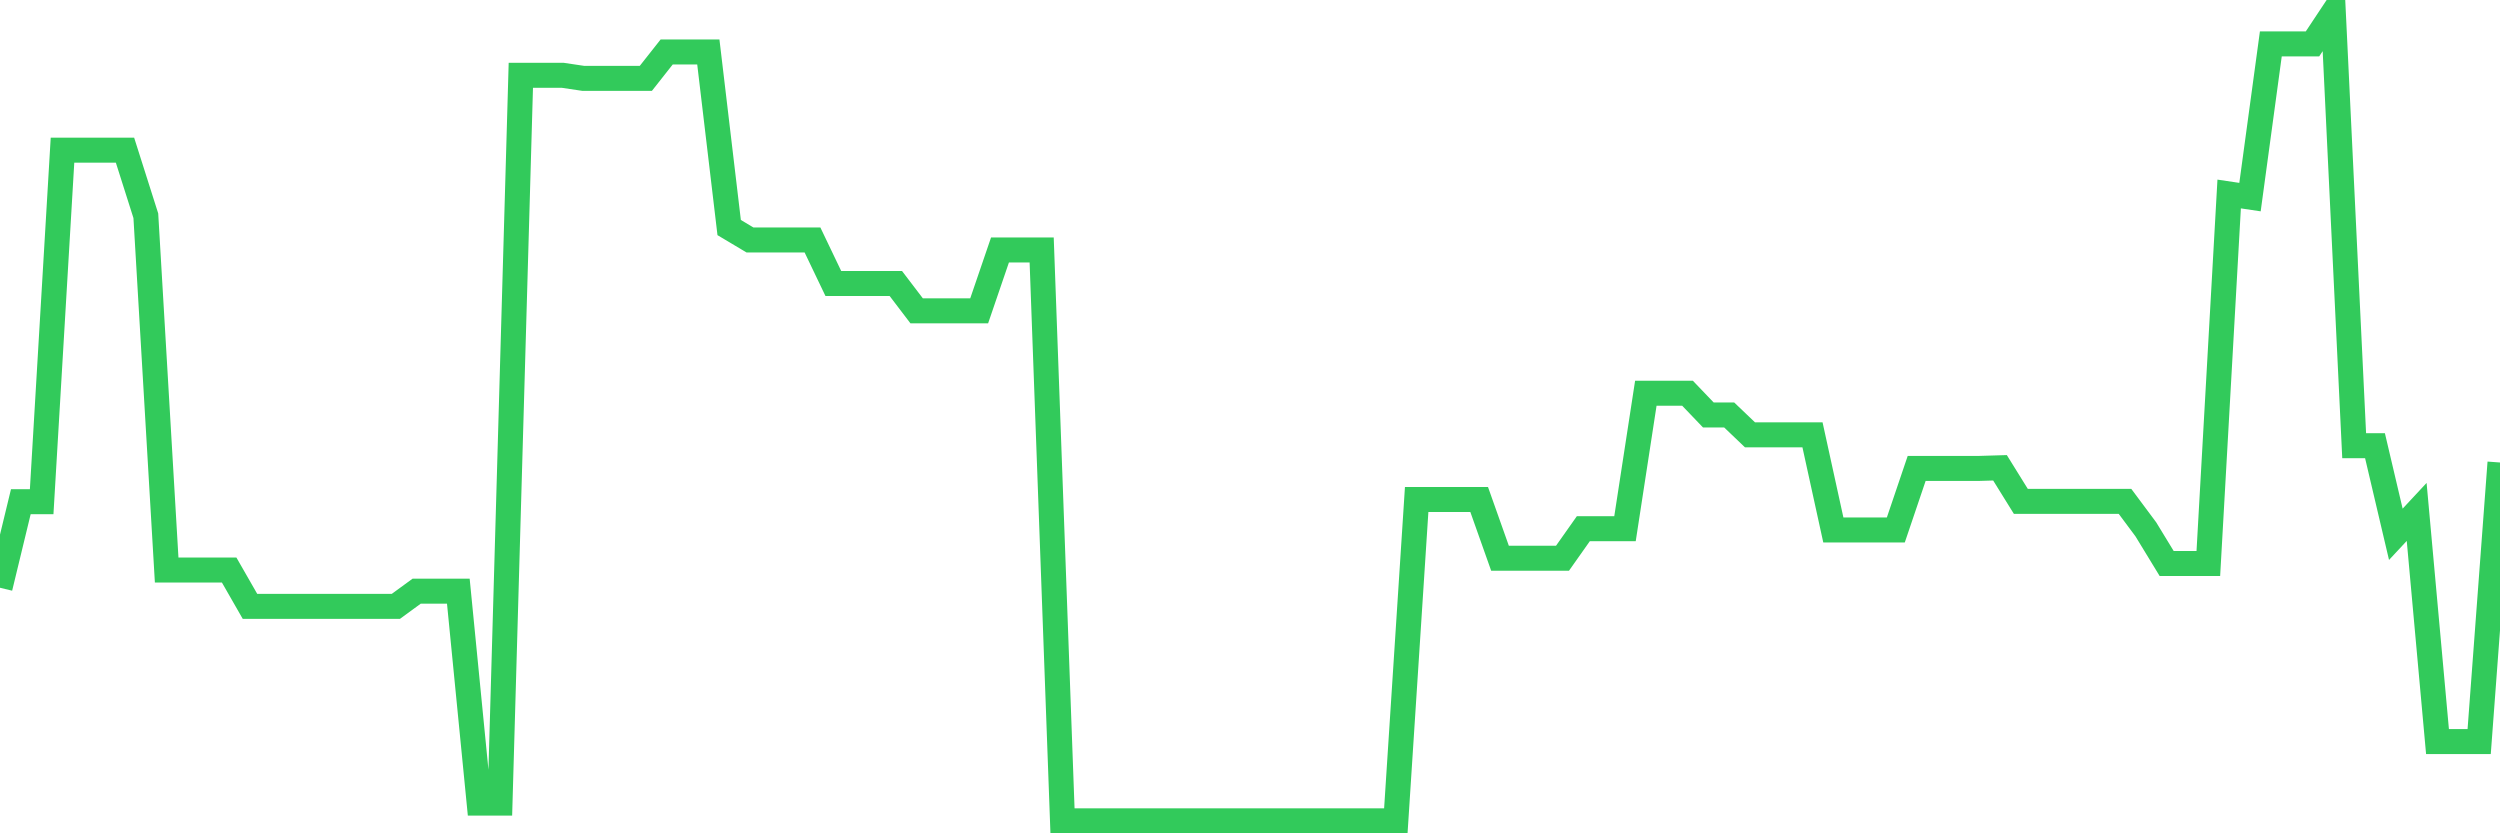 <svg
  xmlns="http://www.w3.org/2000/svg"
  xmlns:xlink="http://www.w3.org/1999/xlink"
  width="120"
  height="40"
  viewBox="0 0 120 40"
  preserveAspectRatio="none"
>
  <polyline
    points="0,28.212 1,24.08 2,24.08 3,7.208 4,7.208 5,7.208 6,7.208 7,10.356 8,27.362 9,27.362 10,27.362 11,27.362 12,29.107 13,29.107 14,29.107 15,29.107 16,29.107 17,29.107 18,29.107 19,29.107 20,28.376 21,28.376 22,28.376 23,38.55 24,38.55 25,3.613 26,3.613 27,3.613 28,3.762 29,3.762 30,3.762 31,3.762 32,2.495 33,2.495 34,2.495 35,10.923 36,11.519 37,11.519 38,11.519 39,11.519 40,13.608 41,13.608 42,13.608 43,13.608 44,14.921 45,14.921 46,14.921 47,14.921 48,11.997 49,11.997 50,11.997 51,39.4 52,39.4 53,39.4 54,39.4 55,39.4 56,39.4 57,39.4 58,39.4 59,39.4 60,39.4 61,39.4 62,39.4 63,39.4 64,39.4 65,39.4 66,39.4 67,39.4 68,23.975 69,23.975 70,23.975 71,23.975 72,26.795 73,26.795 74,26.795 75,26.795 76,25.378 77,25.378 78,25.378 79,18.874 80,18.874 81,18.874 82,19.918 83,19.918 84,20.873 85,20.873 86,20.873 87,20.873 88,25.437 89,25.437 90,25.437 91,25.437 92,22.484 93,22.484 94,22.484 95,22.484 96,22.454 97,24.065 98,24.065 99,24.065 100,24.065 101,24.065 102,24.065 103,25.408 104,27.048 105,27.048 106,27.048 107,9.312 108,9.461 109,2.107 110,2.107 111,2.107 112,0.6 113,21.395 114,21.395 115,25.646 116,24.572 117,35.596 118,35.596 119,35.596 120,22.2"
    fill="none"
    stroke="#32ca5b"
    stroke-width="1.2"
  >
  </polyline>
</svg>